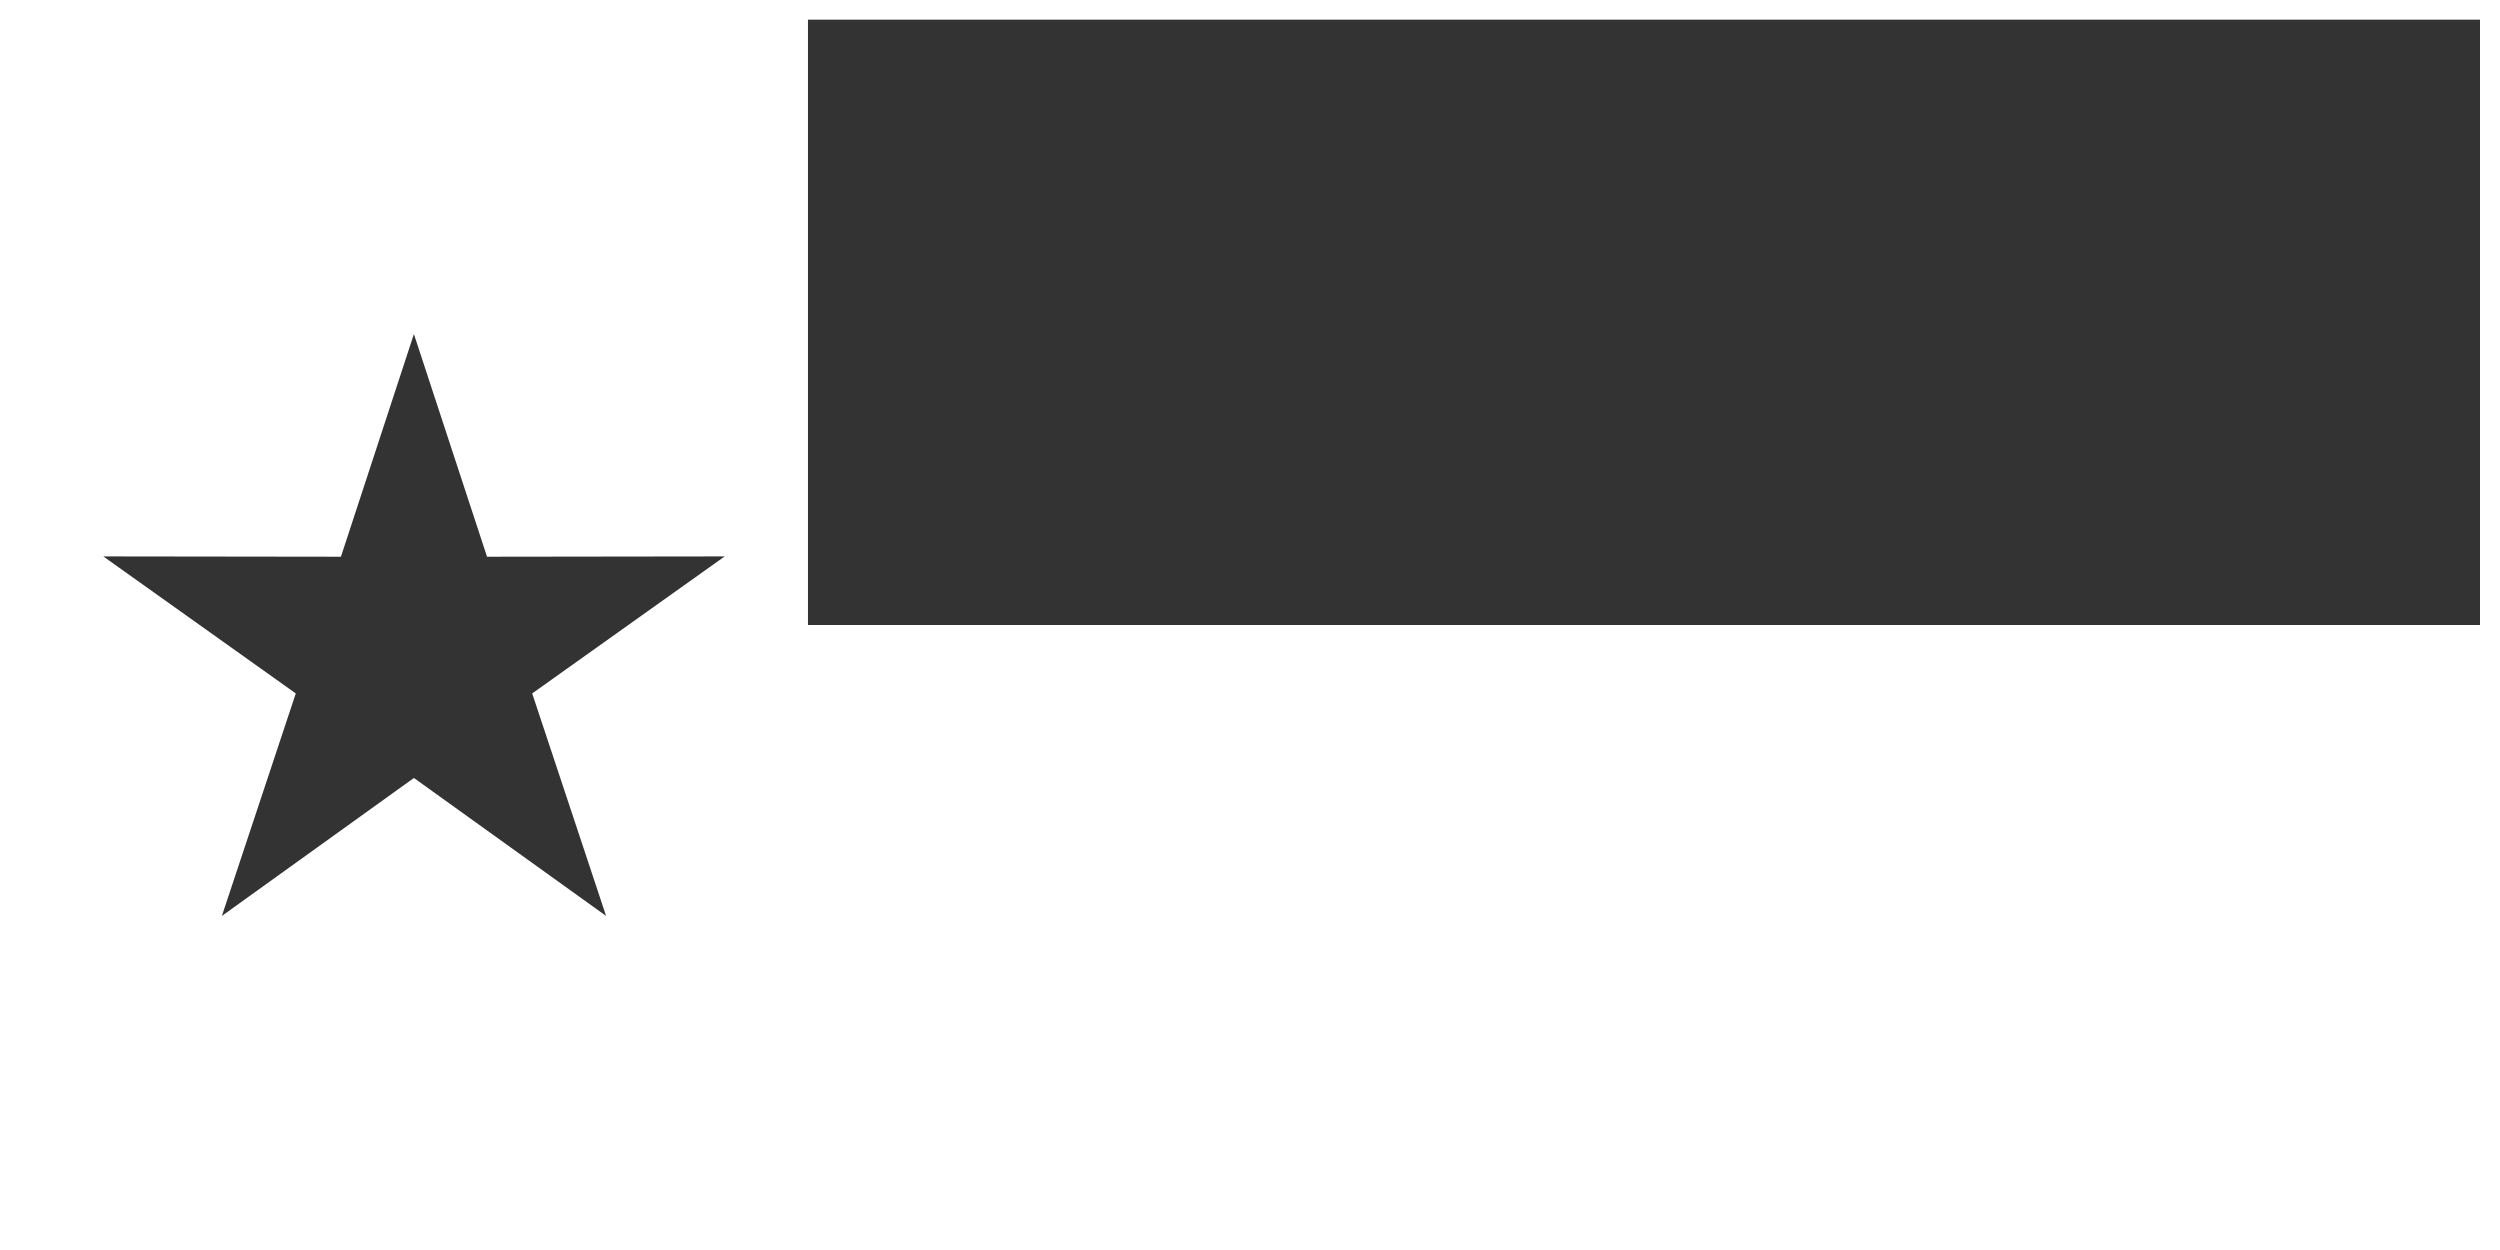 <?xml version="1.0" encoding="UTF-8"?>
<!DOCTYPE svg PUBLIC "-//W3C//DTD SVG 1.1//EN" "http://www.w3.org/Graphics/SVG/1.1/DTD/svg11.dtd">
<!-- Creator: CorelDRAW X7 -->
<svg xmlns="http://www.w3.org/2000/svg" xml:space="preserve" width="16in" height="8in" version="1.1" style="shape-rendering:geometricPrecision; text-rendering:geometricPrecision; image-rendering:optimizeQuality; fill-rule:evenodd; clip-rule:evenodd"
viewBox="0 0 16000 8000"
 xmlns:xlink="http://www.w3.org/1999/xlink">
 <rect x="0" y="0" width="16000" height="8000" fill="#333333" stroke="none"/>
 <defs>
  <style type="text/css">
   <![CDATA[
    .fil0 {fill:white}
   ]]>
  </style>
 </defs>
 <g id="Layer_x0020_1">
  <path class="fil0" d="M0 0l16000 0 0 8000 -16000 0 0 -8000zm2649 2138l468 1425 1521 -2 -1232 877 473 1424 -1230 -883 -1229 883 473 -1424 -1232 -877 1521 2 467 -1425zm2522 -2012l0 3874 10701 0 0 -3874 -10701 0z"/>
 </g>
</svg>
